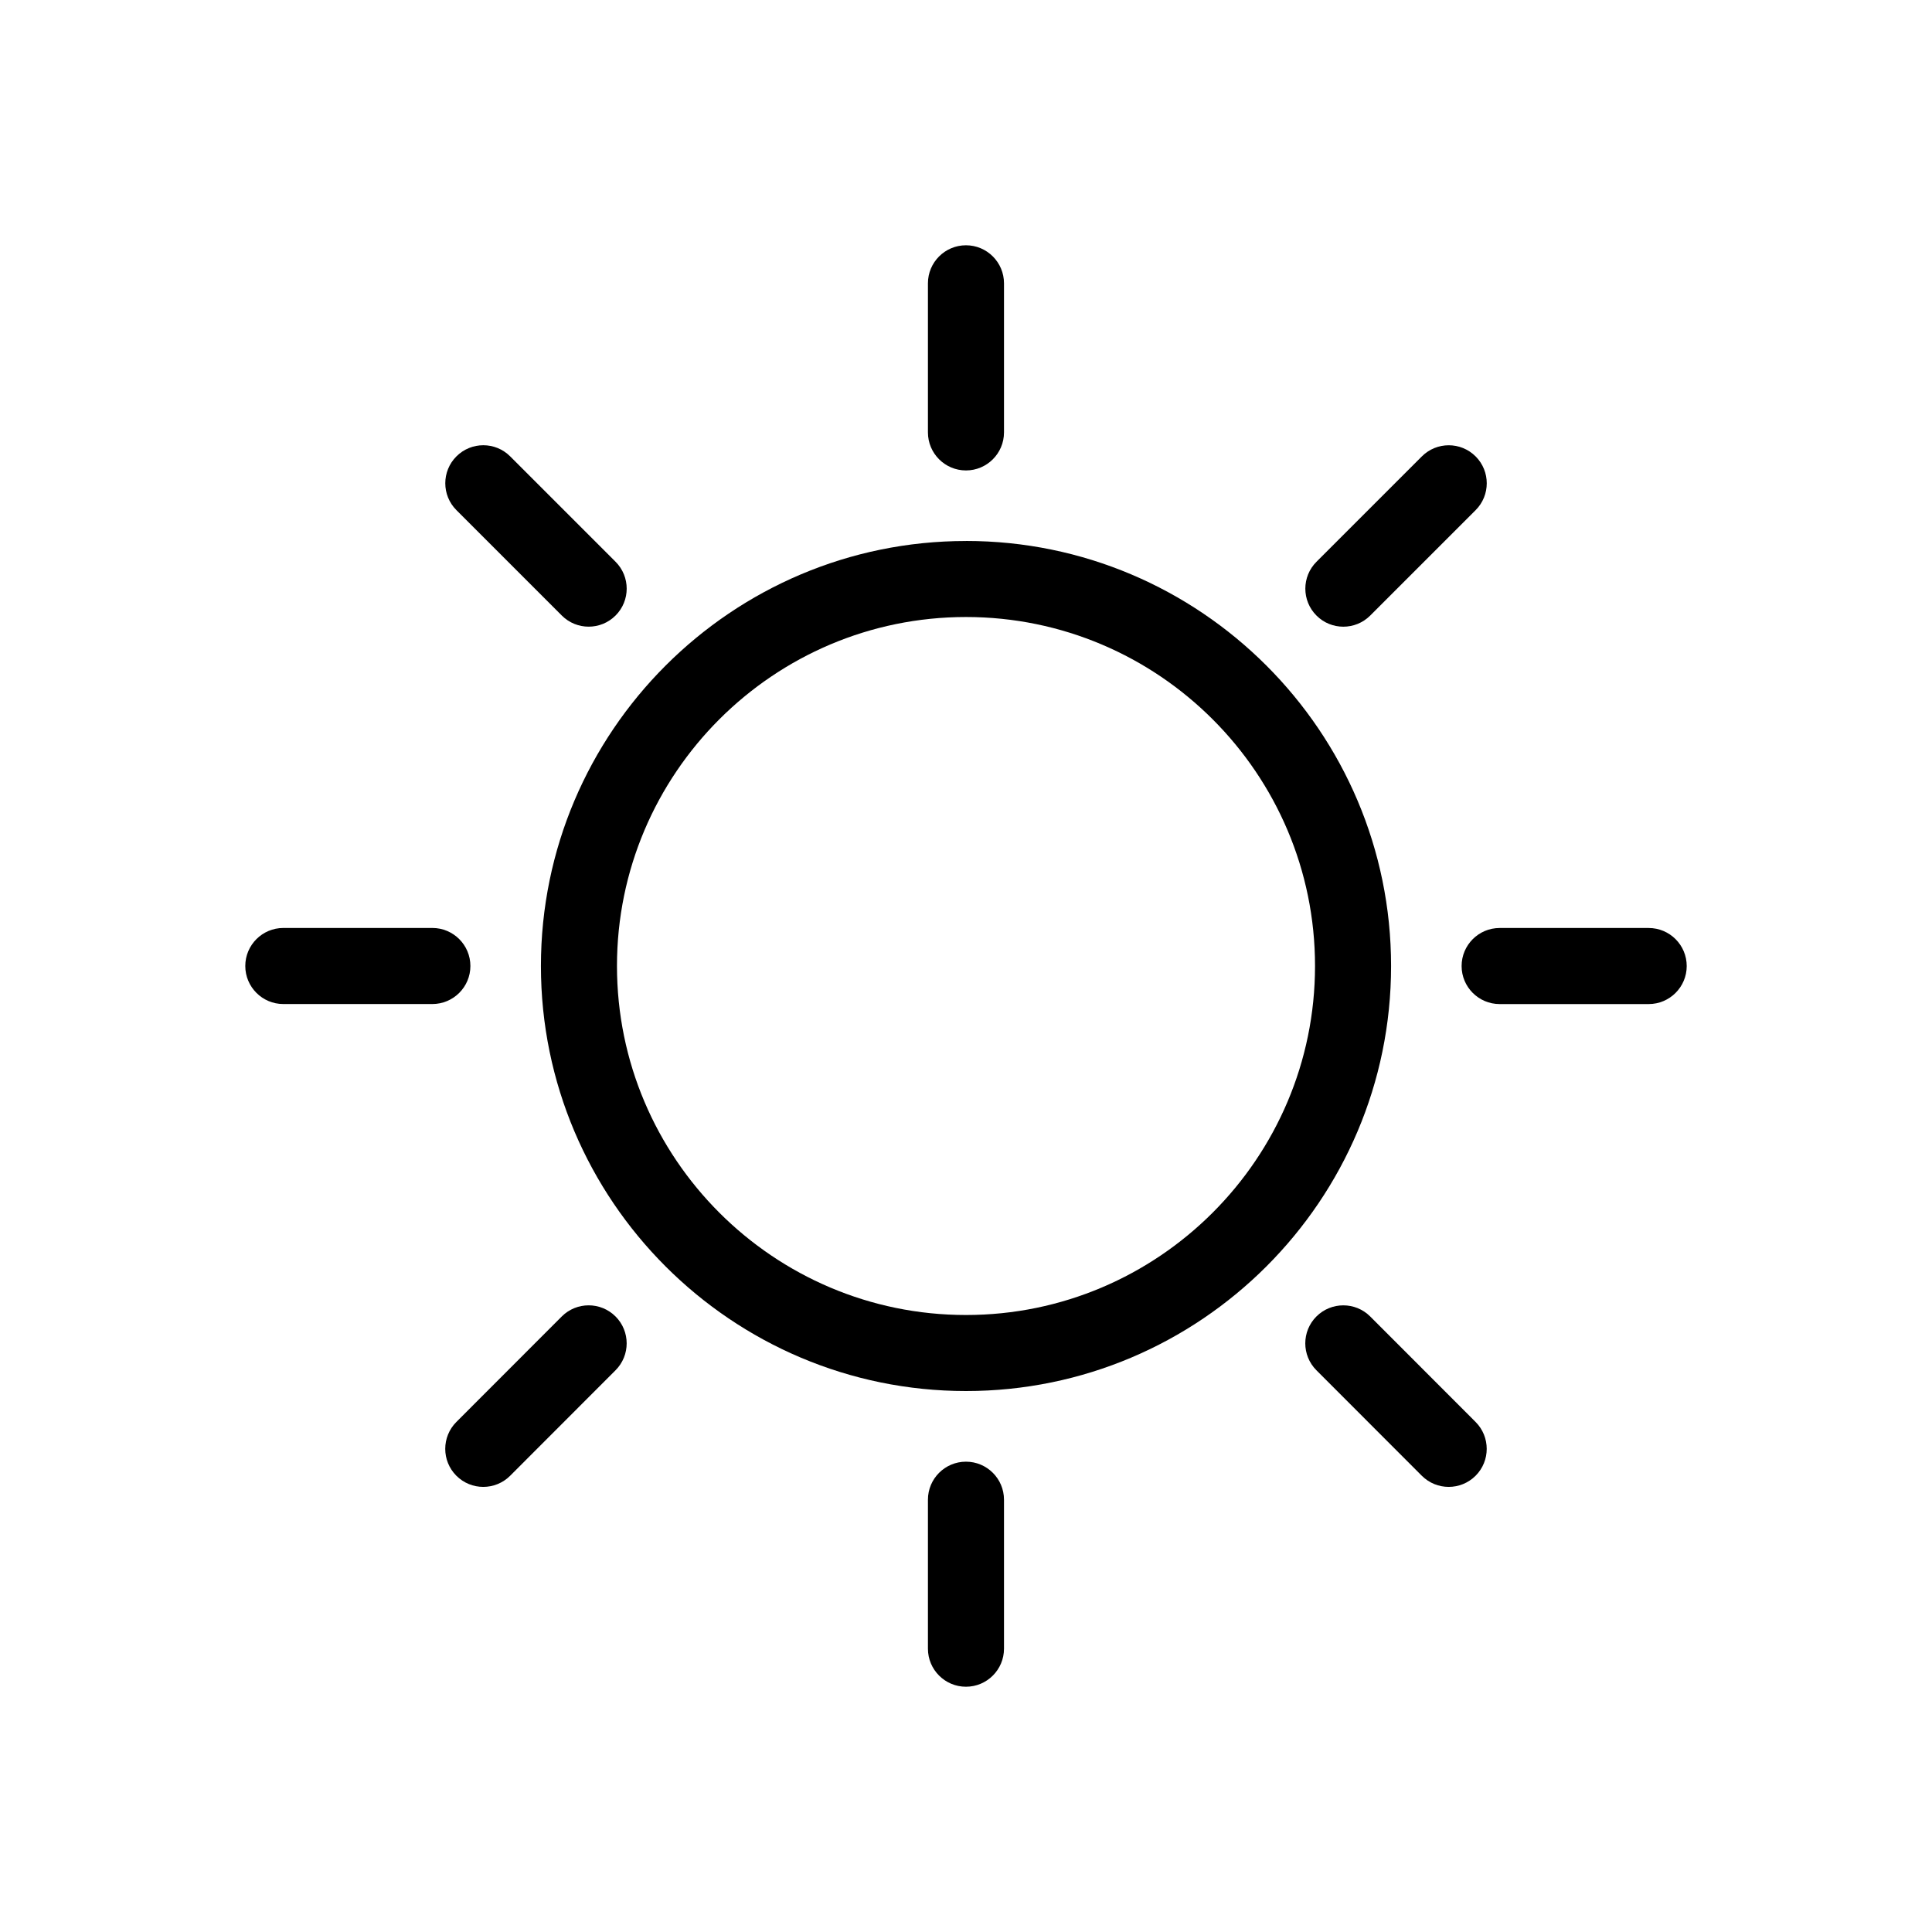 <?xml version="1.0" encoding="UTF-8"?>
<!-- Uploaded to: ICON Repo, www.svgrepo.com, Generator: ICON Repo Mixer Tools -->
<svg fill="#000000" width="800px" height="800px" version="1.1" viewBox="144 144 512 512" xmlns="http://www.w3.org/2000/svg">
 <g>
  <path d="m399.99 268.67c5.562 0 10.078-4.516 10.078-10.078v-39.512c0-5.562-4.516-10.078-10.078-10.078s-10.078 4.516-10.078 10.078v39.516c0.004 5.559 4.516 10.074 10.078 10.074z"/>
  <path d="m399.99 531.36c-5.562 0-10.078 4.516-10.078 10.078v39.484c0 5.562 4.516 10.078 10.078 10.078s10.078-4.516 10.078-10.078v-39.484c0-5.562-4.508-10.078-10.078-10.078z"/>
  <path d="m292.88 307.12c1.965 1.969 4.543 2.953 7.125 2.953 2.578 0 5.152-0.984 7.125-2.953 3.934-3.934 3.934-10.312 0-14.246l-27.926-27.93c-3.93-3.934-10.312-3.934-14.246 0-3.934 3.934-3.934 10.312 0 14.246z"/>
  <path d="m507.12 492.88c-3.934-3.934-10.316-3.93-14.254-0.004-3.934 3.934-3.934 10.312-0.004 14.254l27.93 27.957c1.969 1.969 4.551 2.953 7.129 2.953s5.152-0.984 7.125-2.949c3.934-3.934 3.934-10.312 0.004-14.254z"/>
  <path d="m268.66 400c0-5.562-4.516-10.078-10.078-10.078h-39.5c-5.562 0-10.078 4.516-10.078 10.078s4.516 10.078 10.078 10.078h39.5c5.562-0.004 10.078-4.516 10.078-10.078z"/>
  <path d="m580.92 389.93h-39.5c-5.562 0-10.078 4.516-10.078 10.078s4.516 10.078 10.078 10.078h39.5c5.562 0 10.078-4.516 10.078-10.078-0.004-5.562-4.512-10.078-10.078-10.078z"/>
  <path d="m292.87 492.88-27.93 27.957c-3.93 3.941-3.93 10.316 0.004 14.254 1.969 1.965 4.543 2.949 7.125 2.949 2.578 0 5.16-0.984 7.129-2.953l27.93-27.957c3.93-3.941 3.93-10.316-0.004-14.254-3.941-3.934-10.316-3.93-14.254 0.004z"/>
  <path d="m500 310.08c2.578 0 5.152-0.984 7.125-2.953l27.93-27.93c3.934-3.934 3.934-10.312 0-14.246-3.934-3.934-10.312-3.934-14.246 0l-27.93 27.93c-3.934 3.934-3.934 10.312 0 14.246 1.961 1.973 4.539 2.953 7.121 2.953z"/>
  <path d="m400 287.37c-62.113 0-112.65 50.527-112.65 112.63 0 62.113 50.531 112.64 112.65 112.64 62.113 0 112.65-50.531 112.65-112.65-0.004-62.102-50.535-112.63-112.65-112.63zm0 205.12c-51.004 0-92.496-41.492-92.496-92.496 0-50.996 41.492-92.48 92.496-92.48 51 0 92.496 41.488 92.496 92.48-0.004 51.004-41.496 92.496-92.496 92.496z"/>
 </g>
</svg>